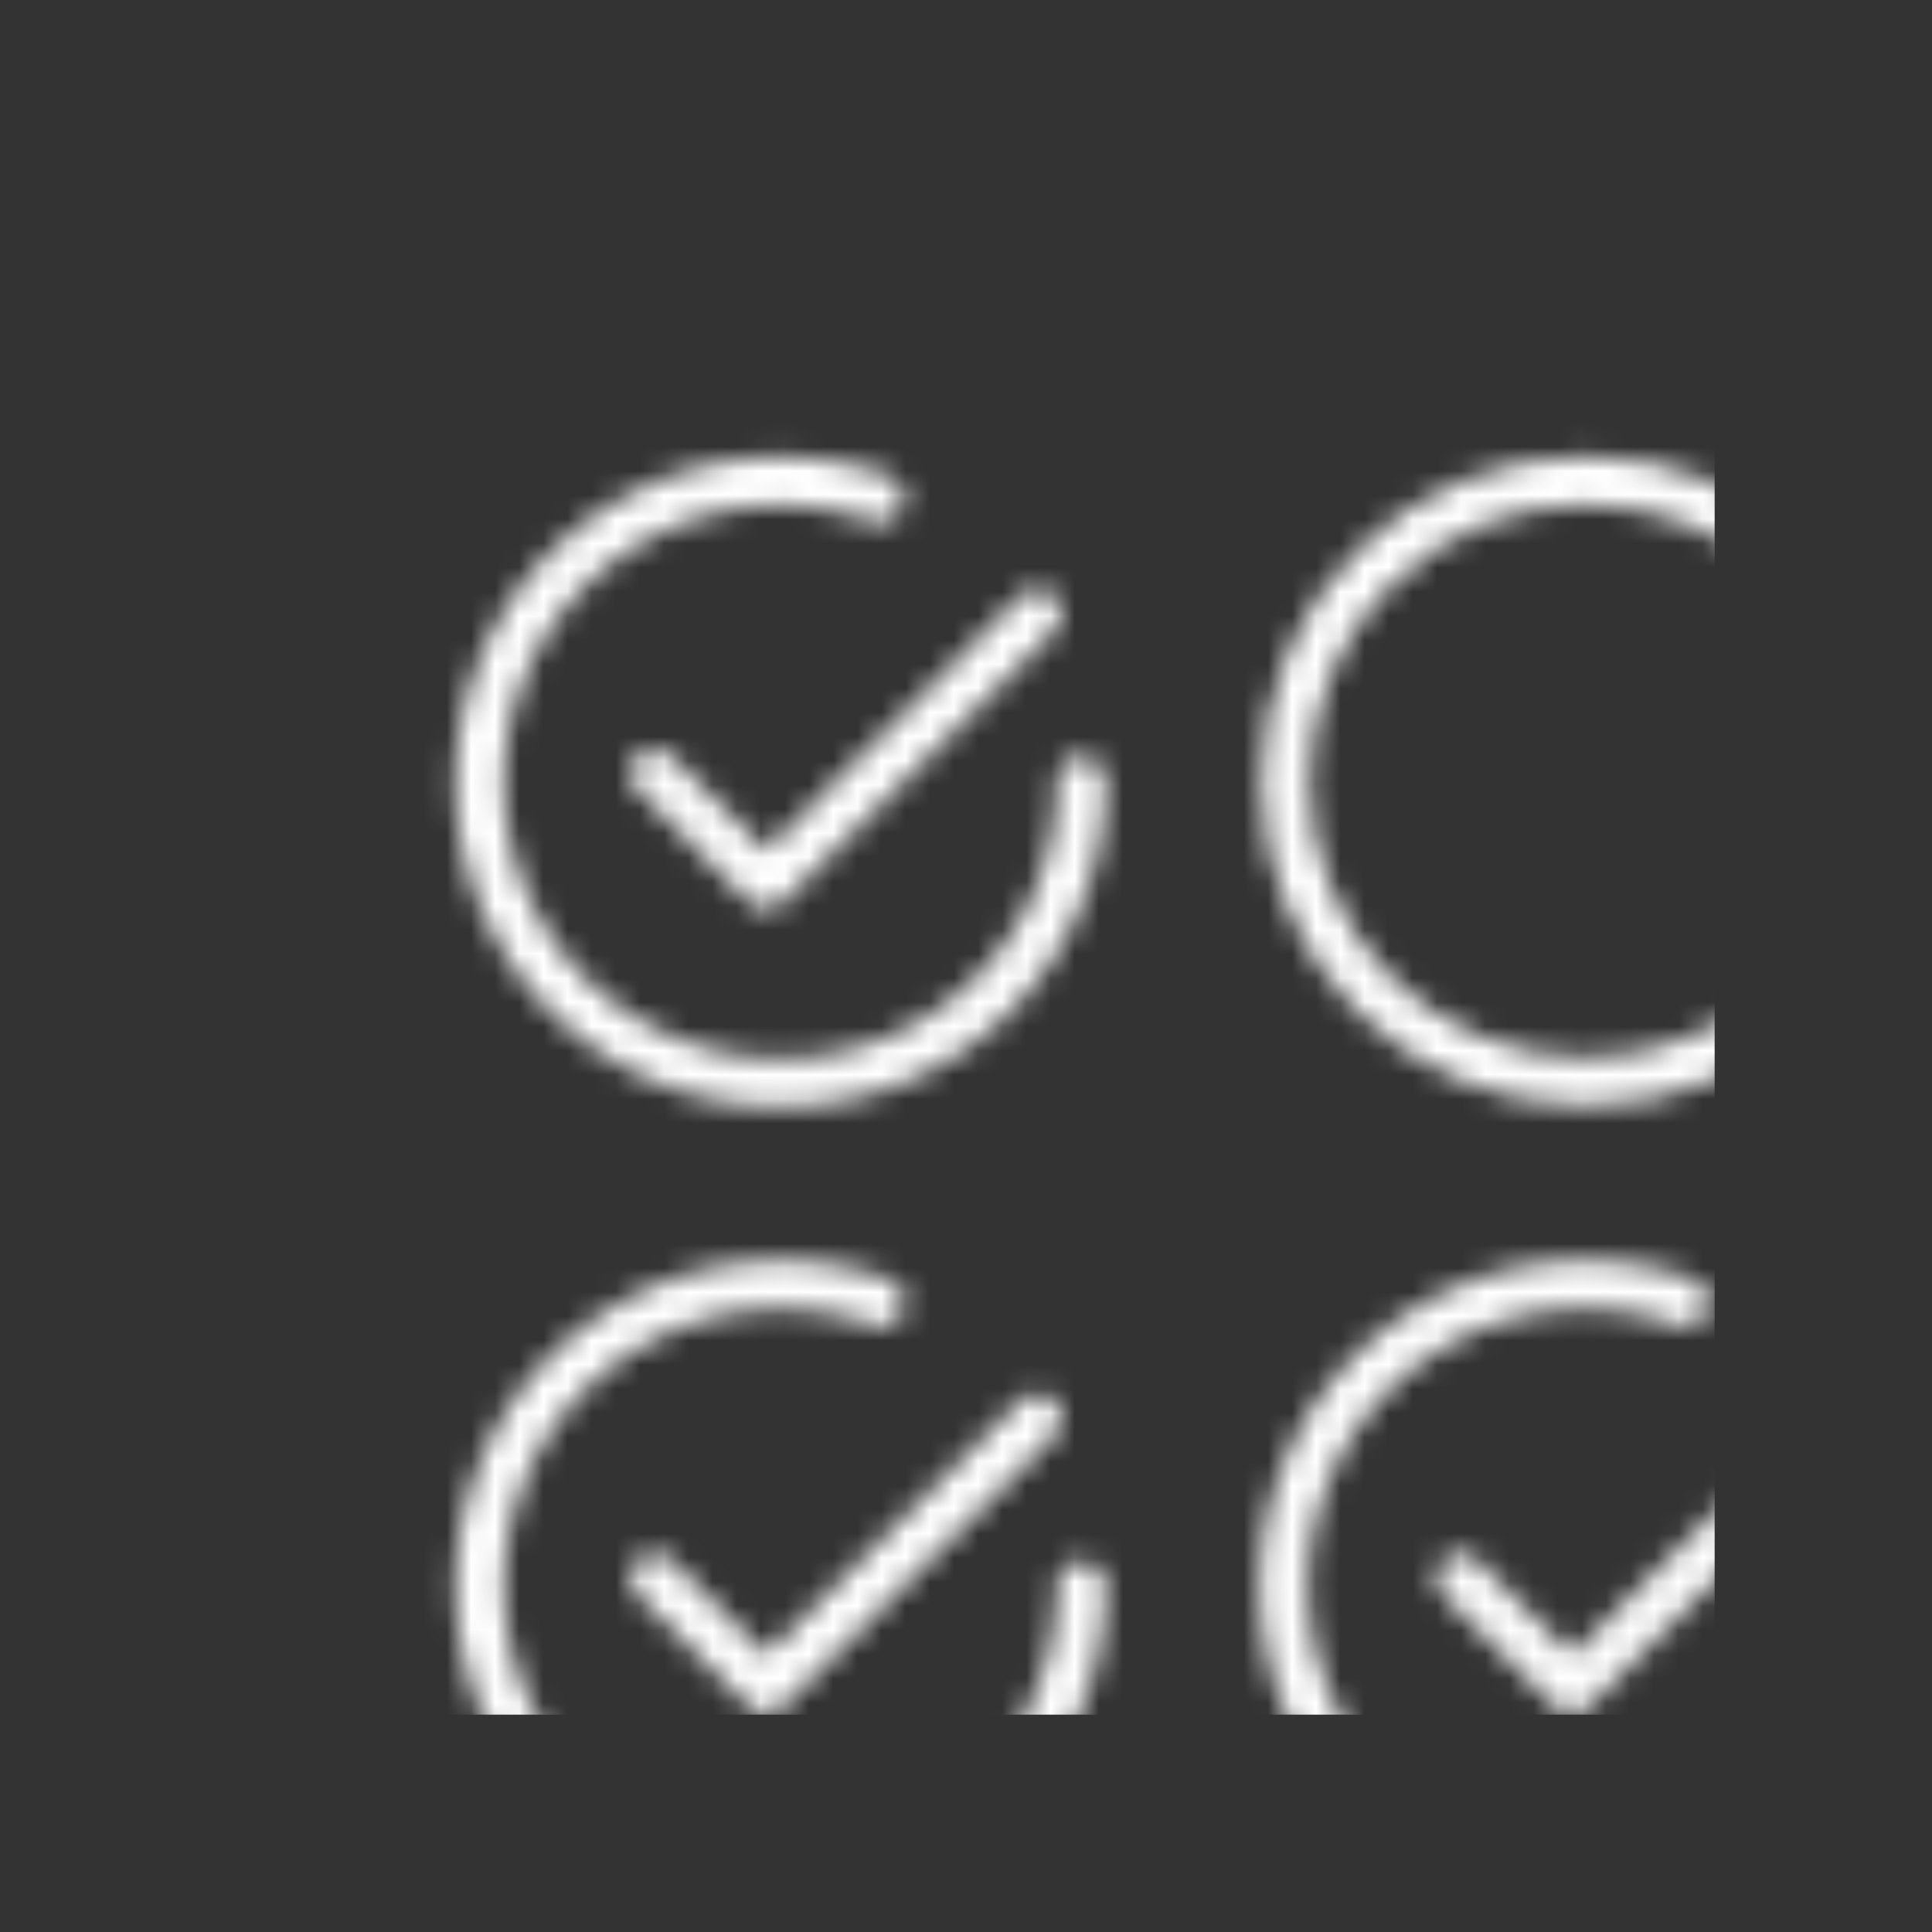 <?xml version="1.0" encoding="UTF-8" standalone="no"?>
<svg
   width="80"
   height="80"
   viewBox="0 0 80 80"
   version="1.1"
   id="svg5"
   sodipodi:docname="lensiq-dynamic-inv.svg"
   inkscape:version="1.3 (0e150ed6c4, 2023-07-21)"
   xmlns:inkscape="http://www.inkscape.org/namespaces/inkscape"
   xmlns:sodipodi="http://sodipodi.sourceforge.net/DTD/sodipodi-0.dtd"
   xmlns="http://www.w3.org/2000/svg"
   xmlns:svg="http://www.w3.org/2000/svg">
  <rect x="0" y="0" width="80" height="80" fill="#333333" stroke="none"/>
  <sodipodi:namedview
     id="namedview5"
     pagecolor="#ffffff"
     bordercolor="#000000"
     borderopacity="0.25"
     inkscape:showpageshadow="2"
     inkscape:pageopacity="0.0"
     inkscape:pagecheckerboard="0"
     inkscape:deskcolor="#d1d1d1"
     inkscape:zoom="10.175"
     inkscape:cx="39.95086"
     inkscape:cy="40"
     inkscape:window-width="1920"
     inkscape:window-height="1010"
     inkscape:window-x="1913"
     inkscape:window-y="-6"
     inkscape:window-maximized="1"
     inkscape:current-layer="svg5" />
  <defs
     id="defs5">
    <linearGradient
       id="svg-defs-gradient-icon-automated-testing"
       x1="15"
       y1="65"
       x2="65"
       y2="15"
       gradientUnits="userSpaceOnUse">
      <stop
         offset="0"
         stop-color="#7141F1"
         id="stop1" />
      <stop
         offset="0.7"
         stop-color="#4D6BD8"
         id="stop2" />
      <stop
         offset="1"
         stop-color="#3183E2"
         id="stop3" />
    </linearGradient>
    <mask
       id="svg-defs-mask-icon-automated-testing">
      <polyline
         class="uk-preserve"
         points="18.106 23.014 22.73 27.639 33.961 16.408"
         fill="none"
         stroke="#fff"
         stroke-linecap="round"
         stroke-linejoin="round"
         stroke-width="2"
         id="polyline3" />
      <path
         class="uk-preserve"
         d="M35.772,23.345A12.447,12.447,0,1,1,23.285,10.938h0a12.58,12.58,0,0,1,4.136.7"
         fill="none"
         stroke="#fff"
         stroke-linecap="round"
         stroke-linejoin="round"
         stroke-width="2"
         id="path3" />
      <polyline
         class="uk-preserve"
         points="18.106 56.325 22.73 60.949 33.961 49.718"
         fill="none"
         stroke="#fff"
         stroke-linecap="round"
         stroke-linejoin="round"
         stroke-width="2"
         id="polyline4" />
      <path
         class="uk-preserve"
         d="M35.772,56.668a12.447,12.447,0,1,1-12.447-12.46,12.223,12.223,0,0,1,4.136.714"
         fill="none"
         stroke="#fff"
         stroke-linecap="round"
         stroke-linejoin="round"
         stroke-width="2"
         id="path4" />
      <polyline
         class="uk-preserve"
         points="51.469 56.325 56.093 60.949 67.325 49.718"
         fill="none"
         stroke="#fff"
         stroke-linecap="round"
         stroke-linejoin="round"
         stroke-width="2"
         id="polyline5" />
      <path
         class="uk-preserve"
         d="M69.069,56.668a12.447,12.447,0,1,1-12.434-12.46,12.268,12.268,0,0,1,4.136.714"
         fill="none"
         stroke="#fff"
         stroke-linecap="round"
         stroke-linejoin="round"
         stroke-width="2"
         id="path5" />
      <circle
         class="uk-preserve"
         cx="56.675"
         cy="23.345"
         r="12.447"
         fill="none"
         stroke="#fff"
         stroke-linecap="round"
         stroke-linejoin="round"
         stroke-width="2"
         id="circle5" />
    </mask>
  </defs>
  <rect
     class="uk-preserve"
     x="9"
     y="9"
     width="62"
     height="62"
     fill="url(#svg-defs-gradient-icon-automated-testing)"
     mask="url(#svg-defs-mask-icon-automated-testing)"
     id="rect5"
     style="fill:#ffffff;fill-opacity:1" />
</svg>
